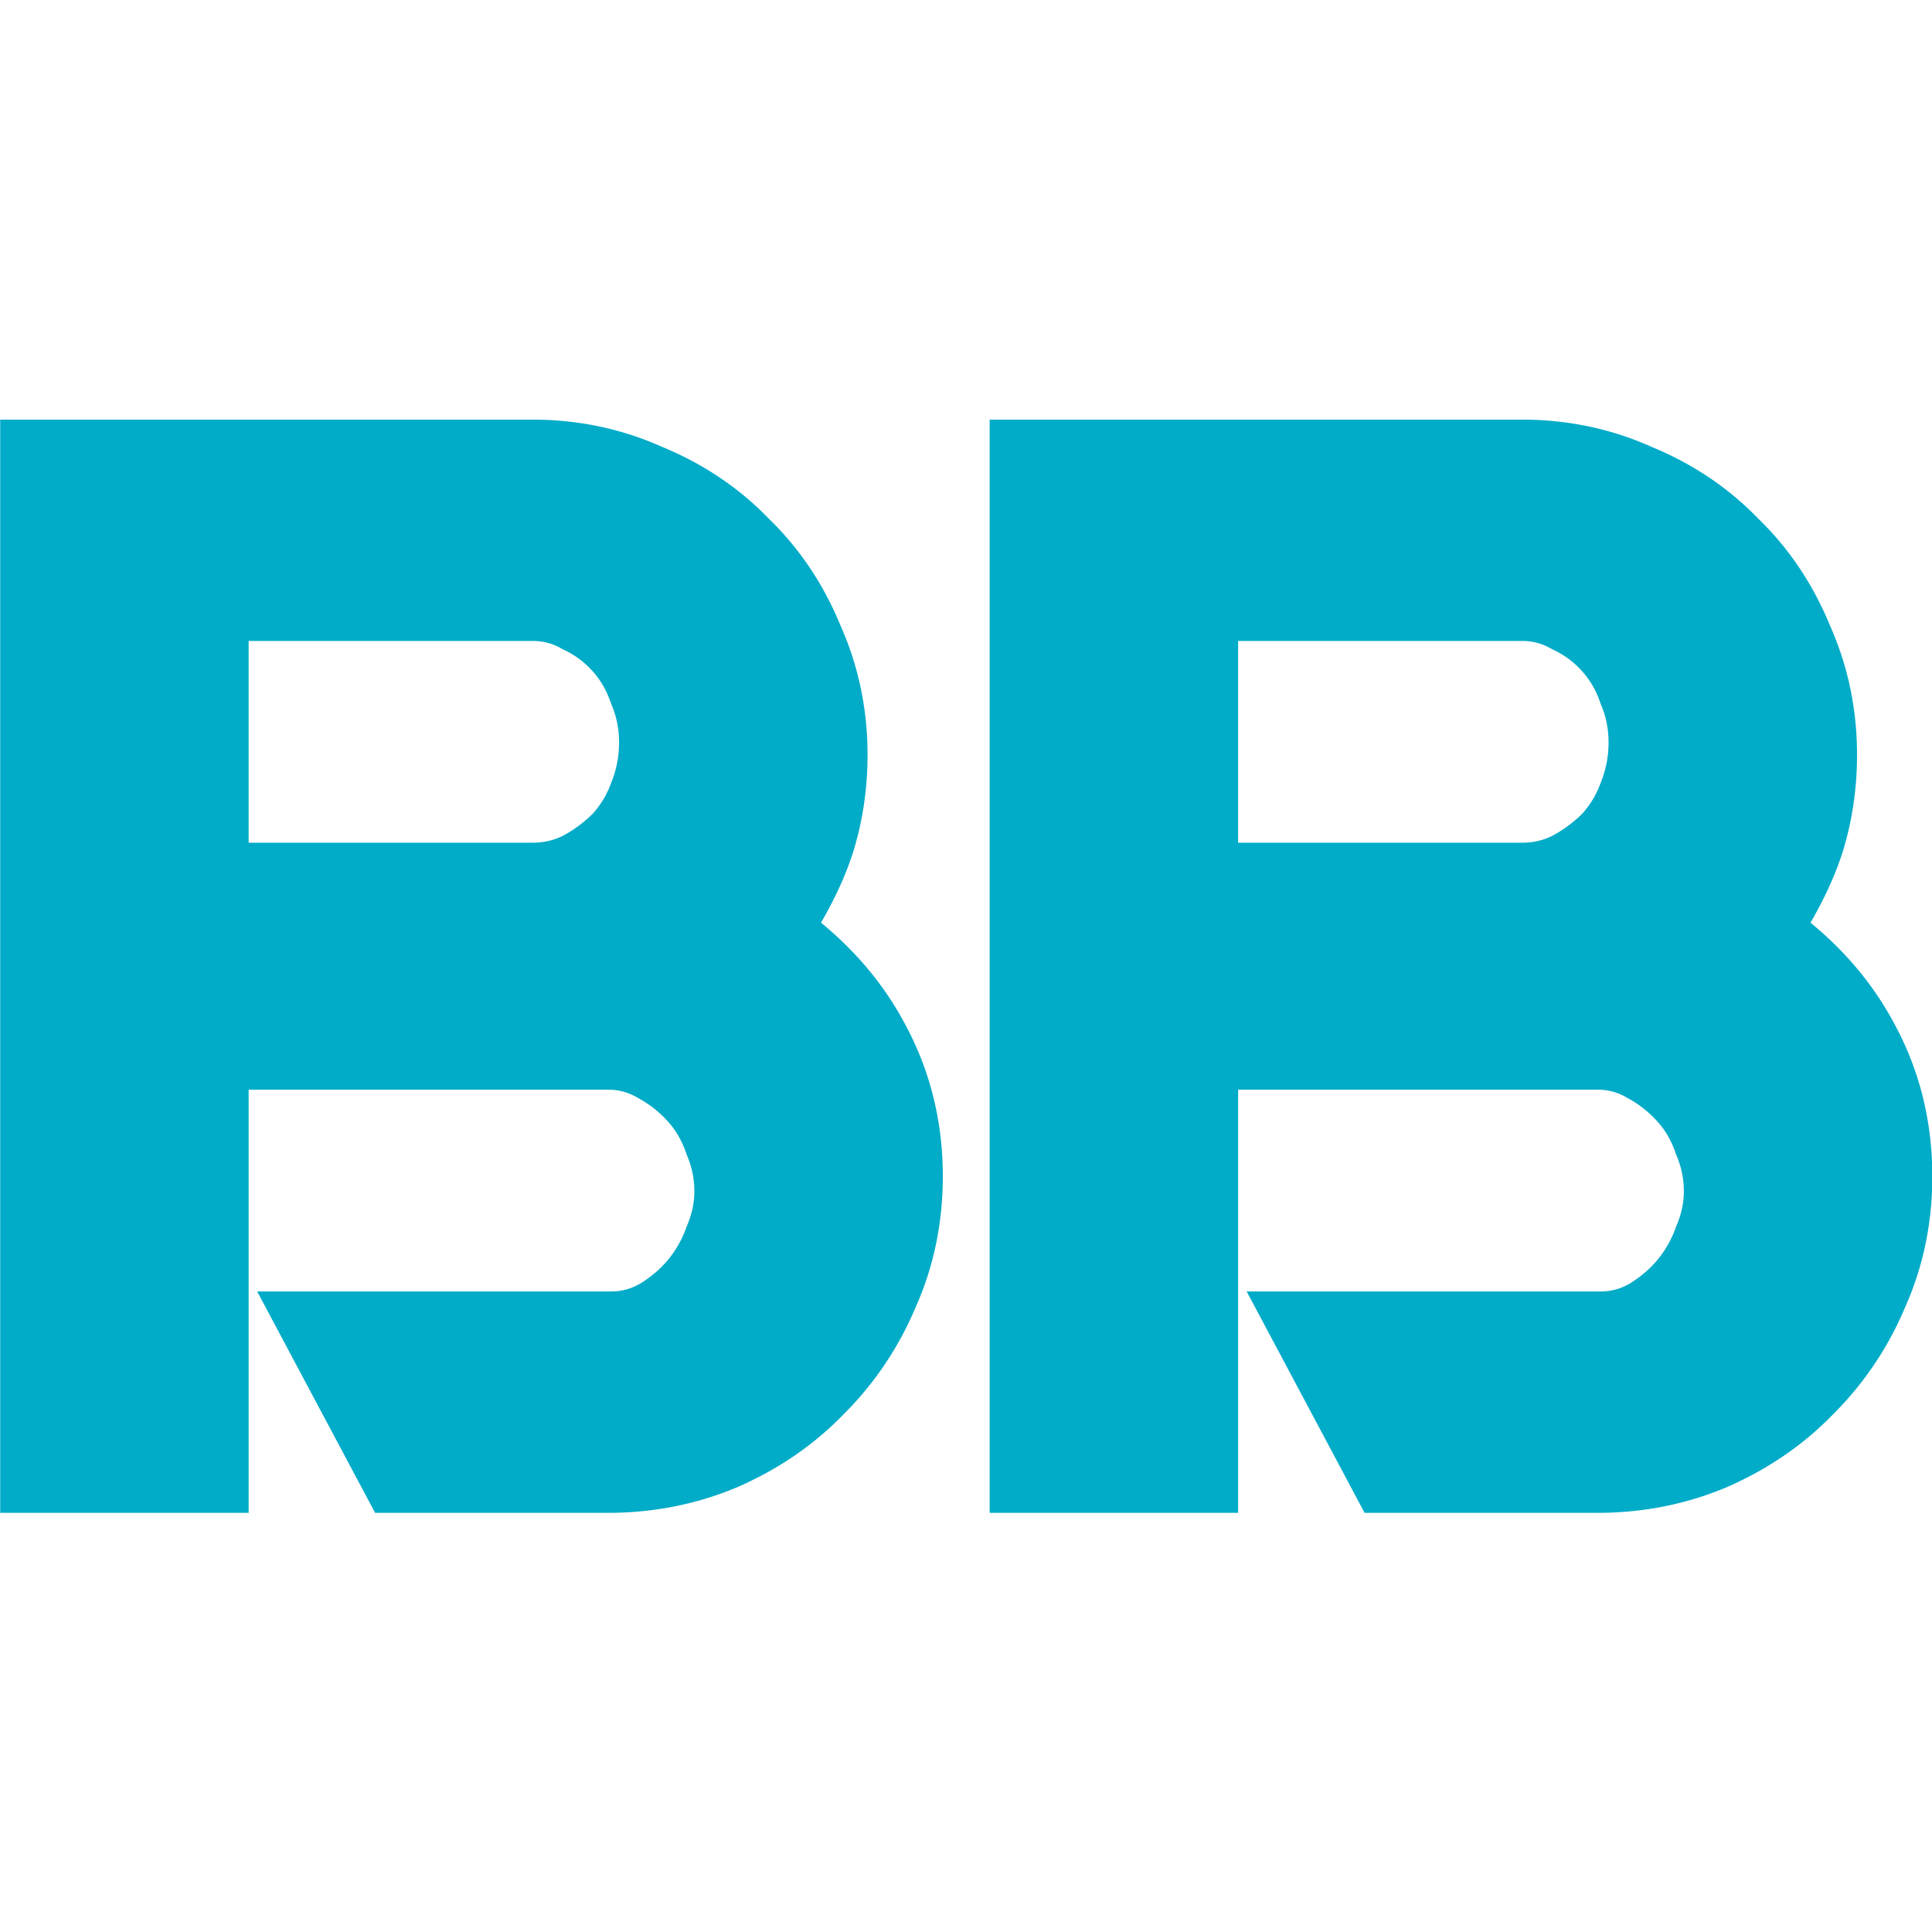 <svg xmlns="http://www.w3.org/2000/svg" viewBox="0 0 512 512"><defs><path id="icon-b" class="svg-src" fill="#00acc8" d="M181.889 208.527v93.912h21.344v-36.35h30.852a4.86 4.86.0 012.547.686l.025.014.023.014a9.47 9.47.0 012.545 1.992c.706.777 1.237 1.688 1.604 2.787l.021.063.025.063a7.76 7.76.0 01.646 3.113c0 .976-.206 1.958-.646 2.986l-.02.045-.016.047a9.15 9.15.0 01-1.541 2.754c-.651.796-1.452 1.489-2.424 2.09-.794.46-1.601.68-2.533.68h-30.375l10.131 19.018h19.986c3.909.0 7.627-.733 11.105-2.197l.01-.004.008-.004c3.537-1.542 6.61-3.649 9.174-6.301 2.636-2.639 4.694-5.705 6.15-9.158 1.555-3.484 2.334-7.252 2.334-11.248.0-4.64-1.057-8.976-3.164-12.918-1.852-3.54-4.353-6.449-7.301-8.869 1.12-1.928 2.075-3.93 2.756-6.047l.002-.008.002-.008c.826-2.662 1.238-5.458 1.238-8.369.0-3.912-.78-7.636-2.332-11.113-1.454-3.536-3.516-6.611-6.164-9.174-2.56-2.646-5.634-4.706-9.166-6.16-3.48-1.554-7.206-2.334-11.121-2.334h-45.727zm21.344 19.016h24.383a4.87 4.87.0 012.549.686l.066.039.07.031a7.55 7.55.0 012.457 1.818c.706.777 1.235 1.688 1.602 2.787l.021.064.027.061c.43 1.002.645 2.067.645 3.244s-.216 2.301-.66 3.41l-.012.027-.01.029c-.357 1-.884 1.87-1.594 2.658a11.01 11.01.0 01-2.537 1.875c-.805.4-1.655.602-2.625.602h-24.383v-17.332z"/></defs><g transform="matrix(3.085,0,0,3.085,-561.079,-532.108)"><use href="#icon-b"/><use href="#icon-b" x="85"/></g></svg>